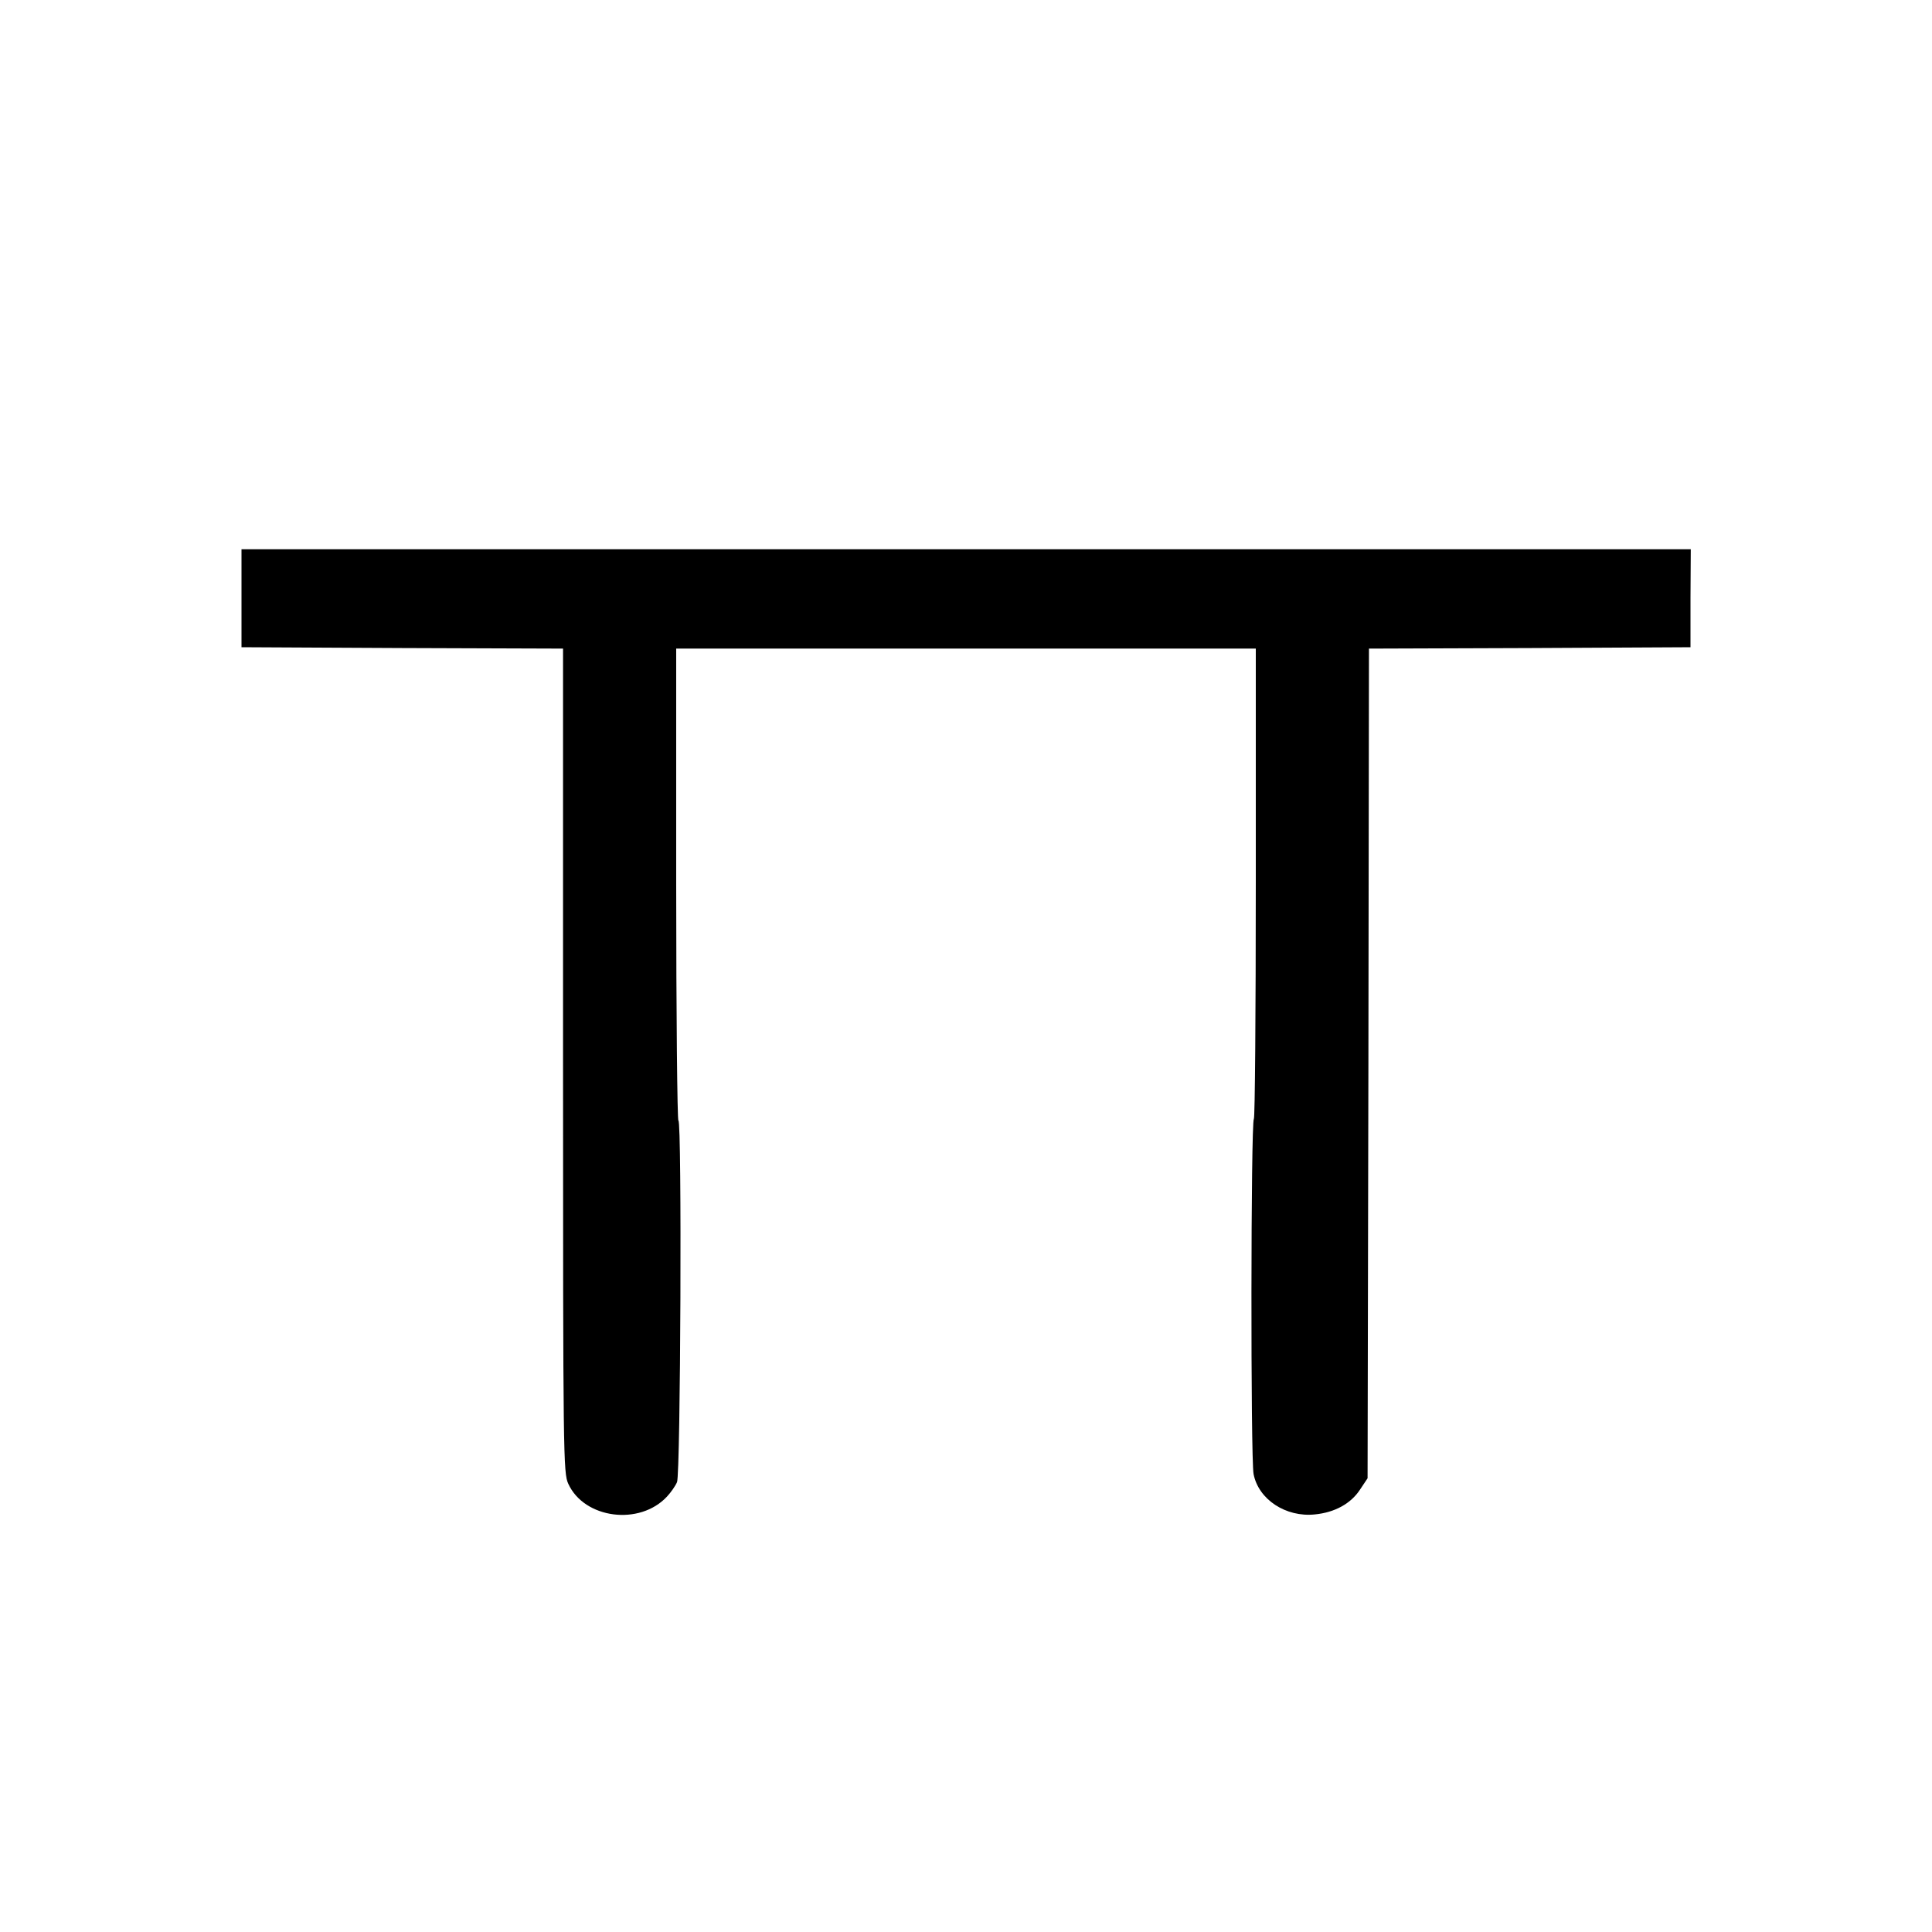 <?xml version="1.0" standalone="no"?>
<!DOCTYPE svg PUBLIC "-//W3C//DTD SVG 20010904//EN"
 "http://www.w3.org/TR/2001/REC-SVG-20010904/DTD/svg10.dtd">
<svg version="1.0" xmlns="http://www.w3.org/2000/svg"
 width="700pt" height="700pt" viewBox="0 0 700 700"
 preserveAspectRatio="xMidYMid meet">
<g transform="translate(0,700) scale(0.1,-0.1)"
fill="#000000" stroke="none">
<path d="M875 4833 l0 -178 583 -3 582 -2 0 -1493 c0 -1436 1 -1494 19 -1533
58 -127 259 -153 358 -46 14 15 30 38 36 52 13 30 18 1310 5 1310 -4 0 -8 385
-8 855 l0 855 1050 0 1050 0 0 -848 c0 -467 -3 -852 -7 -856 -11 -11 -12
-1232 -1 -1287 18 -92 117 -157 222 -146 72 7 130 39 163 89 l28 42 3 1503 2
1503 582 2 583 3 0 178 1 177 -2626 0 -2625 0 0 -177z"/>
</g>
</svg>
